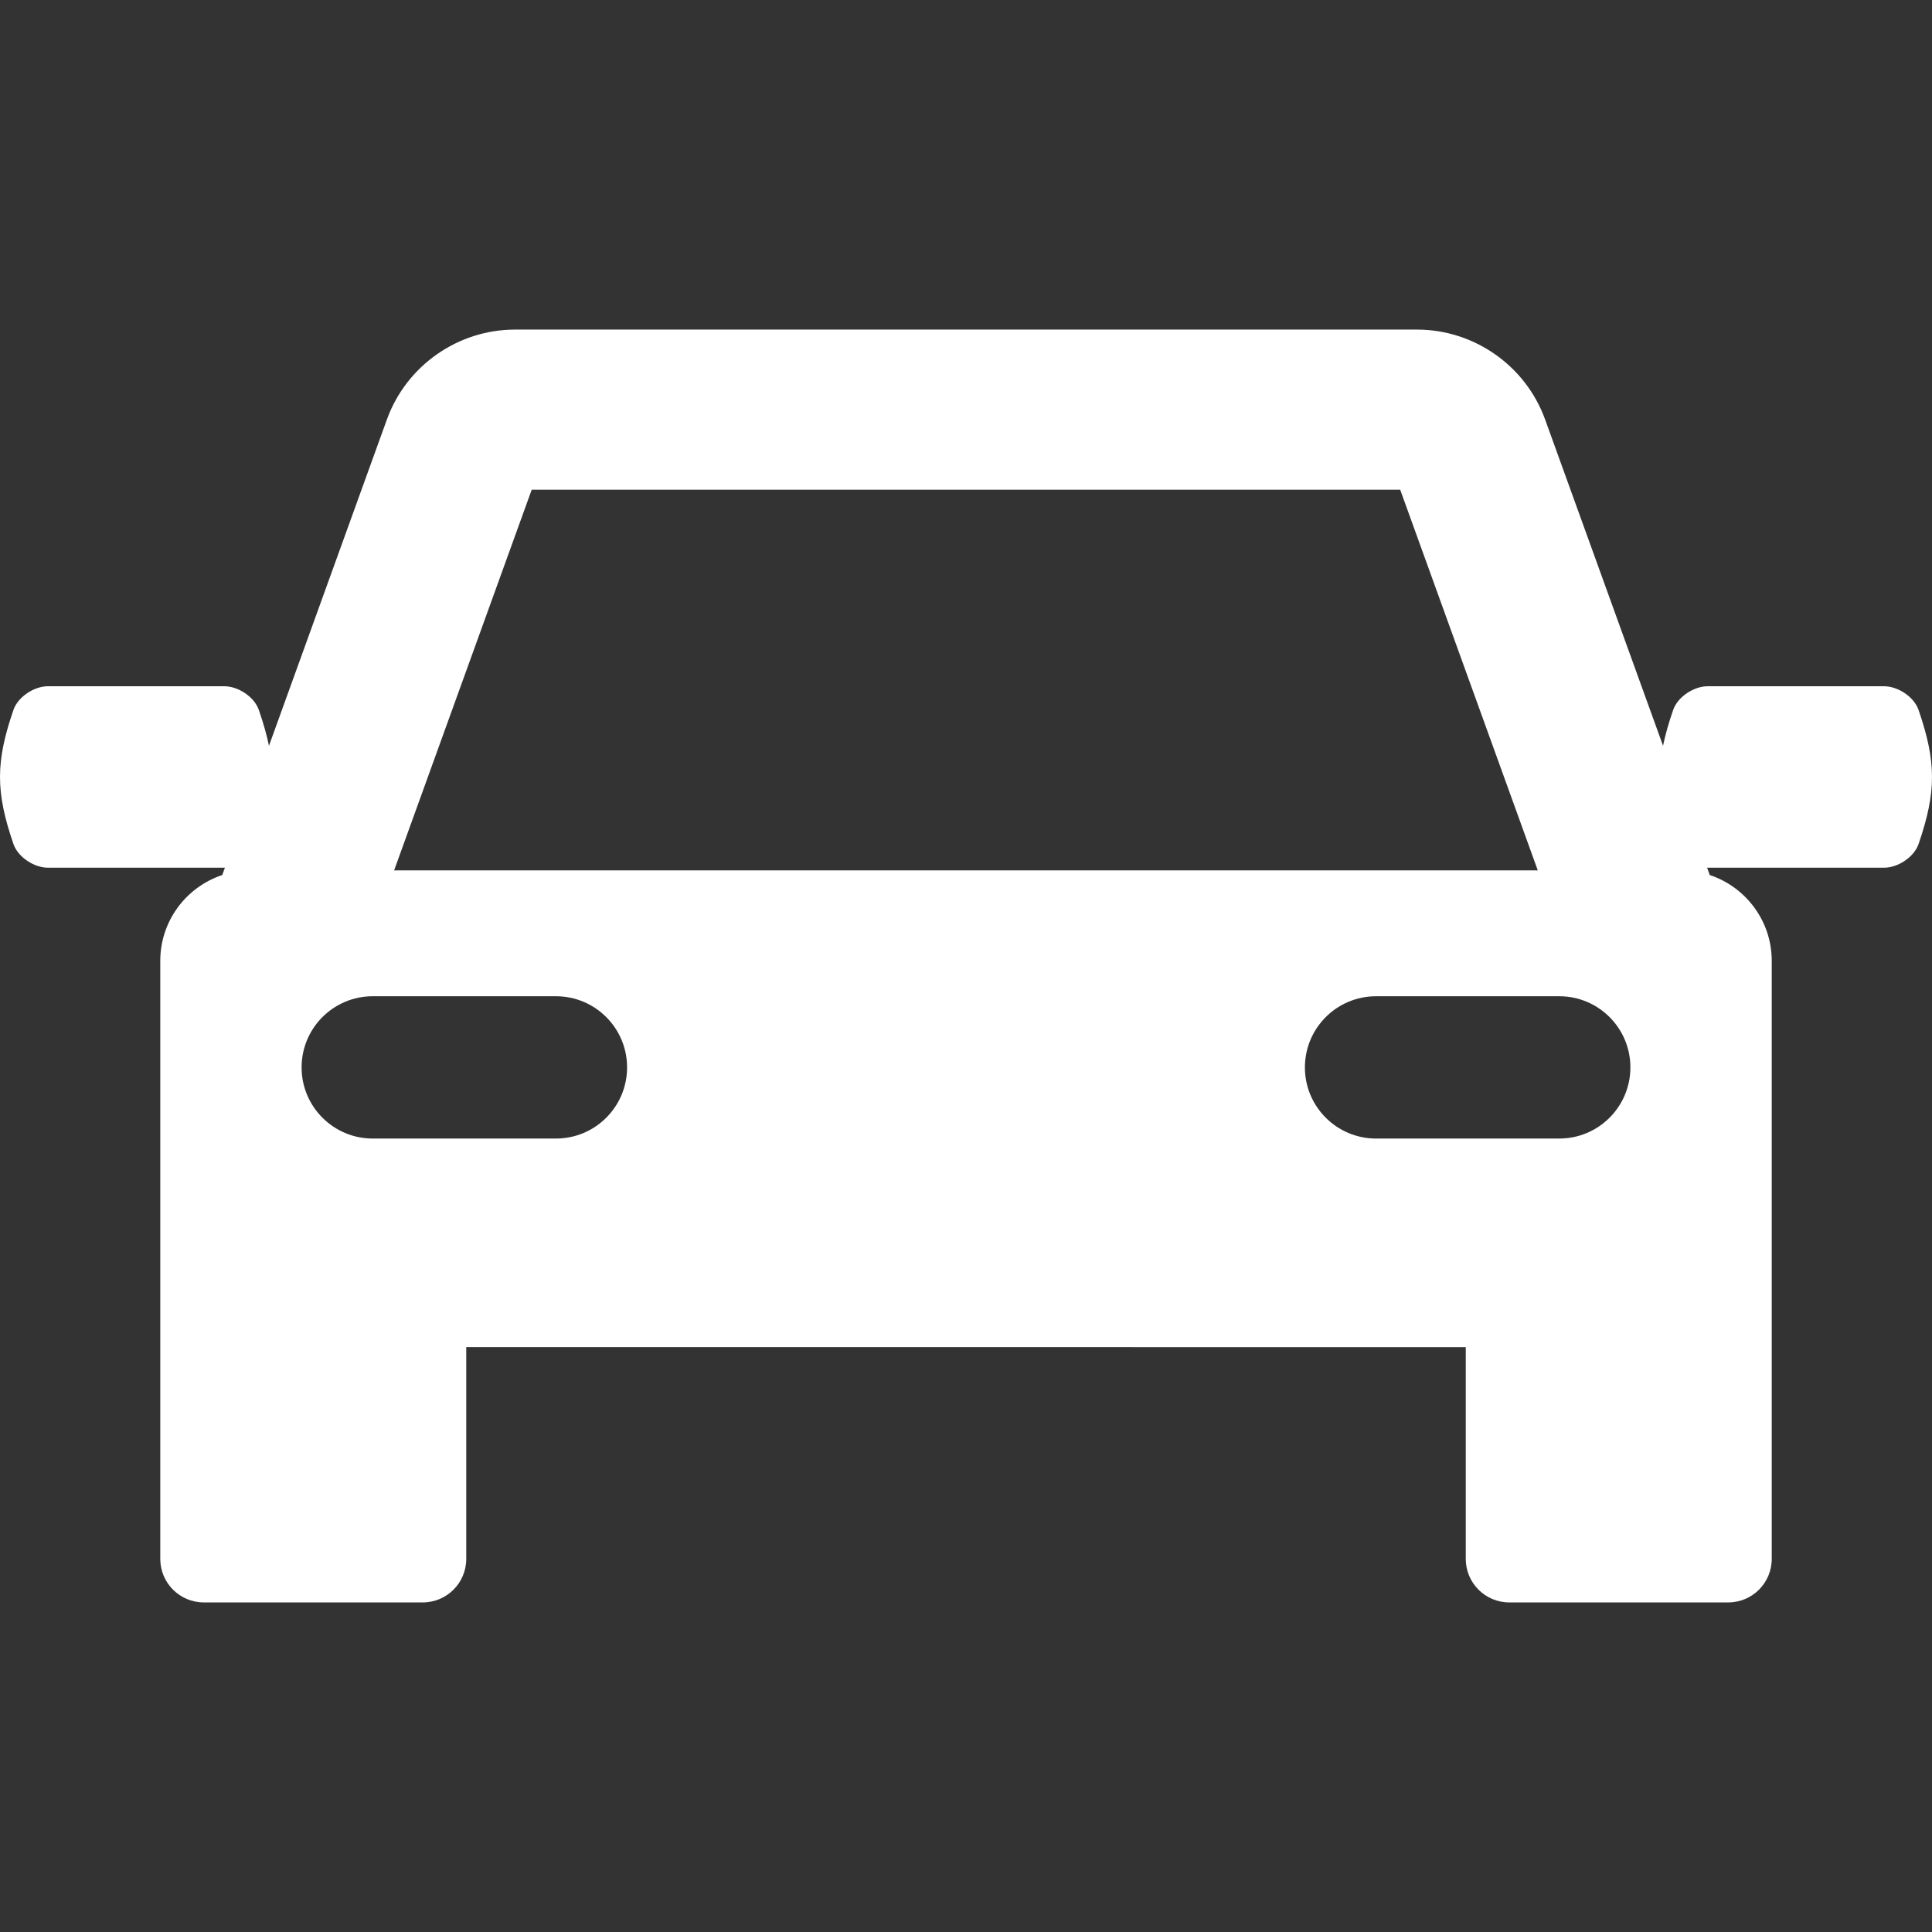 <?xml version="1.0" encoding="UTF-8" standalone="no"?>
<!-- Generator: Adobe Illustrator 18.0.0, SVG Export Plug-In . SVG Version: 6.00 Build 0)  -->

<svg
   version="1.1"
   id="Capa_1"
   x="0px"
   y="0px"
   viewBox="0 0 394.648 394.648"
   style="enable-background:new 0 0 394.648 394.648;"
   xml:space="preserve"
   sodipodi:docname="car-white.svg"
   inkscape:version="1.3 (0e150ed6c4, 2023-07-21)"
   xmlns:inkscape="http://www.inkscape.org/namespaces/inkscape"
   xmlns:sodipodi="http://sodipodi.sourceforge.net/DTD/sodipodi-0.dtd"
   xmlns="http://www.w3.org/2000/svg"
   xmlns:svg="http://www.w3.org/2000/svg"><rect x="0" y="0" width="394.648" height="394.648" fill="#333333" stroke="none"/><defs
   id="defs15" /><sodipodi:namedview
   id="namedview15"
   pagecolor="#afafaf"
   bordercolor="#000000"
   borderopacity="0.25"
   inkscape:showpageshadow="2"
   inkscape:pageopacity="0.0"
   inkscape:pagecheckerboard="0"
   inkscape:deskcolor="#d1d1d1"
   inkscape:zoom="2.9925401"
   inkscape:cx="197.15692"
   inkscape:cy="197.32401"
   inkscape:window-width="3440"
   inkscape:window-height="1377"
   inkscape:window-x="2552"
   inkscape:window-y="-8"
   inkscape:window-maximized="1"
   inkscape:current-layer="Capa_1" />&#10;<path
   style="stroke:#000000;stroke-width:0;stroke-linecap:round;stroke-linejoin:round;fill:#ffffff"
   d="M391.909,145.036  c-0.938-2.731-4.263-4.855-7.039-4.855c-12.021,0-24.04,0-36.061,0c-2.775,0-6.101,2.124-7.04,4.855  c-0.918,2.673-1.604,5.058-2.06,7.301l-24.088-66.641c-3.973-10.989-14.495-18.372-26.179-18.372H105.209  c-11.685,0-22.205,7.383-26.18,18.374l-24.089,66.647c-0.457-2.245-1.143-4.633-2.062-7.309c-0.938-2.731-4.264-4.855-7.039-4.855  c-12.02,0-24.04,0-36.061,0c-2.775,0-6.101,2.124-7.039,4.855c-3.652,10.633-3.65,16.72,0.001,27.354  c0.938,2.731,4.264,4.855,7.039,4.855c12.021,0,24.041,0,36.061,0c0.034,0,0.07-0.009,0.105-0.01l-0.544,1.507  c-7.353,2.443-12.662,9.365-12.662,17.539v55.805v4.599v61.752c0,4.909,3.978,8.887,8.887,8.887h44.727  c4.908,0,8.887-3.978,8.887-8.887v-43.262H299.41v43.262c0,4.909,3.979,8.887,8.887,8.887h44.727c4.909,0,8.887-3.978,8.887-8.887  v-61.752v-4.599v-55.805c0-8.172-5.307-15.093-12.657-17.538l-0.545-1.508c0.033,0.001,0.068,0.009,0.101,0.009  c12.021,0,24.04,0,36.061,0c2.776,0,6.101-2.124,7.039-4.855C395.561,161.756,395.559,155.669,391.909,145.036z M108.612,100.028  h177.402l28.108,77.762H80.505L108.612,100.028z M113.56,232.571H76.142c-8.028,0-14.535-6.507-14.535-14.535  c0-8.027,6.506-14.535,14.535-14.535h37.418c8.027,0,14.535,6.507,14.535,14.535C128.096,226.064,121.587,232.571,113.56,232.571z   M318.505,232.571h-37.418c-8.027,0-14.535-6.507-14.535-14.535c0-8.027,6.508-14.535,14.535-14.535h37.418  c8.028,0,14.535,6.507,14.535,14.535C333.04,226.064,326.533,232.571,318.505,232.571z"
   id="path1" />&#10;<g
   id="g1"
   style="fill:#ffffff">&#10;</g>&#10;<g
   id="g2"
   style="fill:#ffffff">&#10;</g>&#10;<g
   id="g3"
   style="fill:#ffffff">&#10;</g>&#10;<g
   id="g4"
   style="fill:#ffffff">&#10;</g>&#10;<g
   id="g5"
   style="fill:#ffffff">&#10;</g>&#10;<g
   id="g6"
   style="fill:#ffffff">&#10;</g>&#10;<g
   id="g7"
   style="fill:#ffffff">&#10;</g>&#10;<g
   id="g8"
   style="fill:#ffffff">&#10;</g>&#10;<g
   id="g9"
   style="fill:#ffffff">&#10;</g>&#10;<g
   id="g10"
   style="fill:#ffffff">&#10;</g>&#10;<g
   id="g11"
   style="fill:#ffffff">&#10;</g>&#10;<g
   id="g12"
   style="fill:#ffffff">&#10;</g>&#10;<g
   id="g13"
   style="fill:#ffffff">&#10;</g>&#10;<g
   id="g14"
   style="fill:#ffffff">&#10;</g>&#10;<g
   id="g15"
   style="fill:#ffffff">&#10;</g>&#10;</svg>

